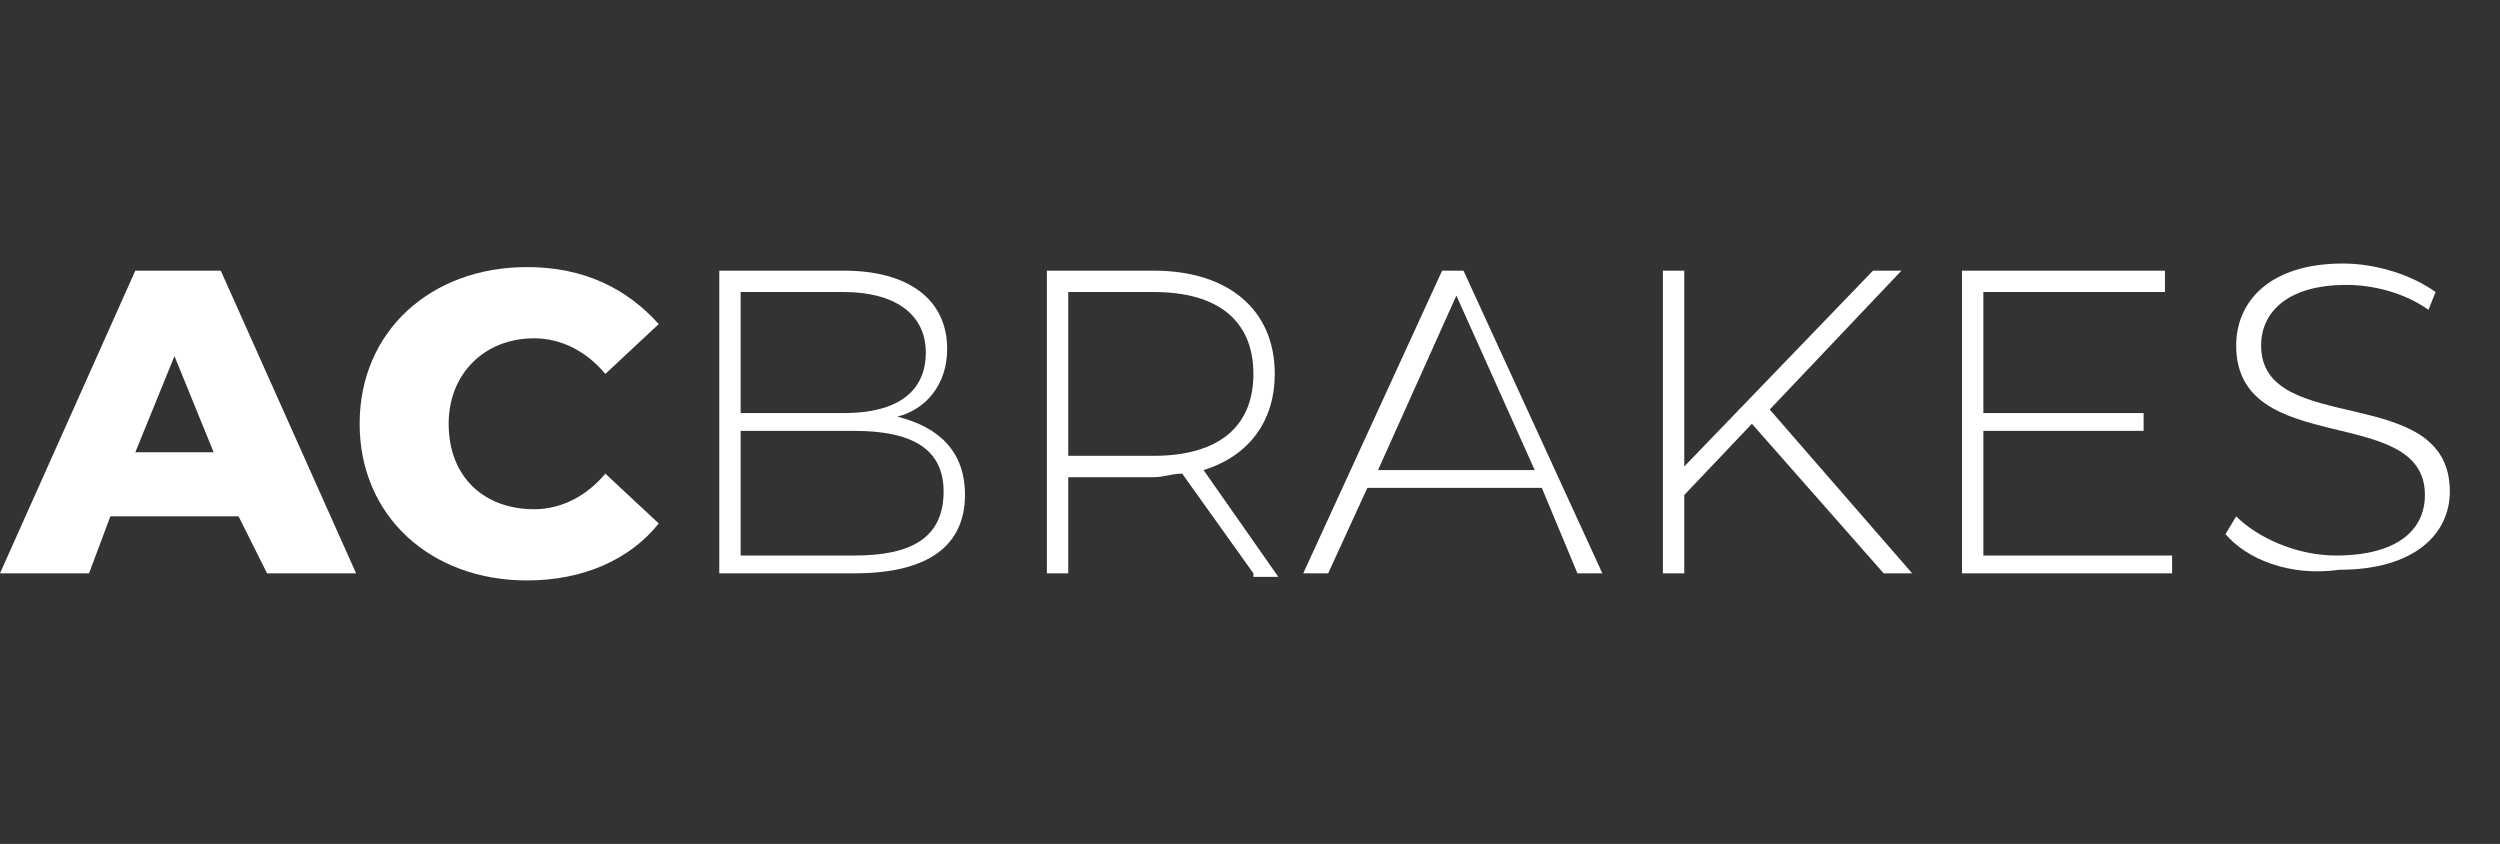 <?xml version="1.0" encoding="UTF-8" standalone="no"?>
<!-- Generator: Adobe Illustrator 19.0.0, SVG Export Plug-In . SVG Version: 6.00 Build 0)  -->

<svg
   version="1.1"
   id="Capa_1"
   x="0px"
   y="0px"
   viewBox="0 0 70.209 23.701"
   xml:space="preserve"
   sodipodi:docname="logo-movil.svg"
   width="70.209"
   height="23.701"
   inkscape:version="1.4.2 (ebf0e940d0, 2025-05-08)"
   xmlns:inkscape="http://www.inkscape.org/namespaces/inkscape"
   xmlns:sodipodi="http://sodipodi.sourceforge.net/DTD/sodipodi-0.dtd"
   xmlns="http://www.w3.org/2000/svg"
   xmlns:svg="http://www.w3.org/2000/svg"><rect x="0" y="0" width="70.209" height="23.701" fill="#333333" stroke="none"/><defs
   id="defs1" /><sodipodi:namedview
   id="namedview1"
   pagecolor="#ffffff"
   bordercolor="#000000"
   borderopacity="0.25"
   inkscape:showpageshadow="2"
   inkscape:pageopacity="0.0"
   inkscape:pagecheckerboard="0"
   inkscape:deskcolor="#d1d1d1"
   inkscape:zoom="6.7085419"
   inkscape:cx="43.526597"
   inkscape:cy="33.092139"
   inkscape:window-width="1920"
   inkscape:window-height="1002"
   inkscape:window-x="0"
   inkscape:window-y="0"
   inkscape:window-maximized="1"
   inkscape:current-layer="Capa_1" />
<style
   type="text/css"
   id="style1">
	.st0{fill:#FFFFFF;}
</style>
<rect
   style="fill:#000080;stroke-width:11.37;paint-order:stroke fill markers;fill-opacity:0"
   id="rect1"
   width="70.209"
   height="23.701"
   x="0"
   y="0" /><g
   id="XMLID_1_"
   transform="translate(-51,-50.899)">
	<path
   id="XMLID_3_"
   class="st0"
   d="M 57.7,65.4 H 54.1 L 53.5,67 H 51 l 3.8,-8.5 h 2.4 L 61,67 H 58.5 Z M 57,63.6 55.9,60.9 54.8,63.6 Z" />
	<path
   id="XMLID_6_"
   class="st0"
   d="m 61.1,62.8 c 0,-2.6 2,-4.4 4.7,-4.4 1.6,0 2.8,0.6 3.7,1.6 L 68,61.4 c -0.5,-0.6 -1.2,-1 -2,-1 -1.4,0 -2.4,1 -2.4,2.4 0,1.5 1,2.4 2.4,2.4 0.8,0 1.5,-0.4 2,-1 l 1.5,1.4 c -0.8,1 -2.1,1.6 -3.7,1.6 -2.7,0 -4.7,-1.8 -4.7,-4.4 z" />
	<path
   id="XMLID_8_"
   class="st0"
   d="m 78.1,64.8 c 0,1.4 -1,2.2 -3.1,2.2 h -3.8 v -8.5 h 3.5 c 1.8,0 2.9,0.8 2.9,2.2 0,1 -0.6,1.7 -1.4,1.9 1.2,0.3 1.9,1 1.9,2.2 z m -6.3,-5.7 v 3.4 h 2.9 c 1.5,0 2.3,-0.6 2.3,-1.7 0,-1.1 -0.9,-1.7 -2.3,-1.7 z m 5.7,5.6 C 77.5,63.5 76.6,63 75,63 h -3.2 v 3.5 H 75 c 1.6,0 2.5,-0.5 2.5,-1.8 z" />
	<path
   id="XMLID_12_"
   class="st0"
   d="m 86.2,67 -2,-2.8 c -0.3,0 -0.5,0.1 -0.8,0.1 H 81 V 67 h -0.6 v -8.5 h 3 c 2.1,0 3.4,1.1 3.4,2.9 0,1.3 -0.7,2.3 -2,2.7 l 2.1,3 h -0.7 z m -2.8,-3.3 c 1.8,0 2.8,-0.8 2.8,-2.3 0,-1.5 -1,-2.3 -2.8,-2.3 H 81 v 4.6 z" />
	<path
   id="XMLID_15_"
   class="st0"
   d="M 94.3,64.6 H 89.4 L 88.3,67 h -0.7 l 3.9,-8.5 h 0.6 L 96,67 h -0.7 z m -0.2,-0.5 -2.2,-4.9 -2.2,4.9 z" />
	<path
   id="XMLID_18_"
   class="st0"
   d="m 100.2,62.8 -1.9,2 V 67 h -0.6 v -8.5 h 0.6 V 64 l 5.3,-5.5 h 0.8 l -3.7,3.9 4,4.6 h -0.8 z" />
	<path
   id="XMLID_20_"
   class="st0"
   d="M 112,66.5 V 67 h -5.9 v -8.5 h 5.7 v 0.6 h -5.1 v 3.4 h 4.5 V 63 h -4.5 v 3.5 z" />
	<path
   id="XMLID_22_"
   class="st0"
   d="m 113.5,65.9 0.3,-0.5 c 0.6,0.6 1.7,1.1 2.8,1.1 1.7,0 2.5,-0.7 2.5,-1.7 0,-2.6 -5.3,-1 -5.3,-4.2 0,-1.2 0.9,-2.3 3,-2.3 0.9,0 1.9,0.3 2.6,0.8 l -0.2,0.5 c -0.7,-0.5 -1.6,-0.7 -2.3,-0.7 -1.7,0 -2.4,0.8 -2.4,1.7 0,2.6 5.3,1 5.3,4.1 0,1.2 -1,2.2 -3.1,2.2 -1.4,0.2 -2.6,-0.3 -3.2,-1 z" />
</g>
</svg>
